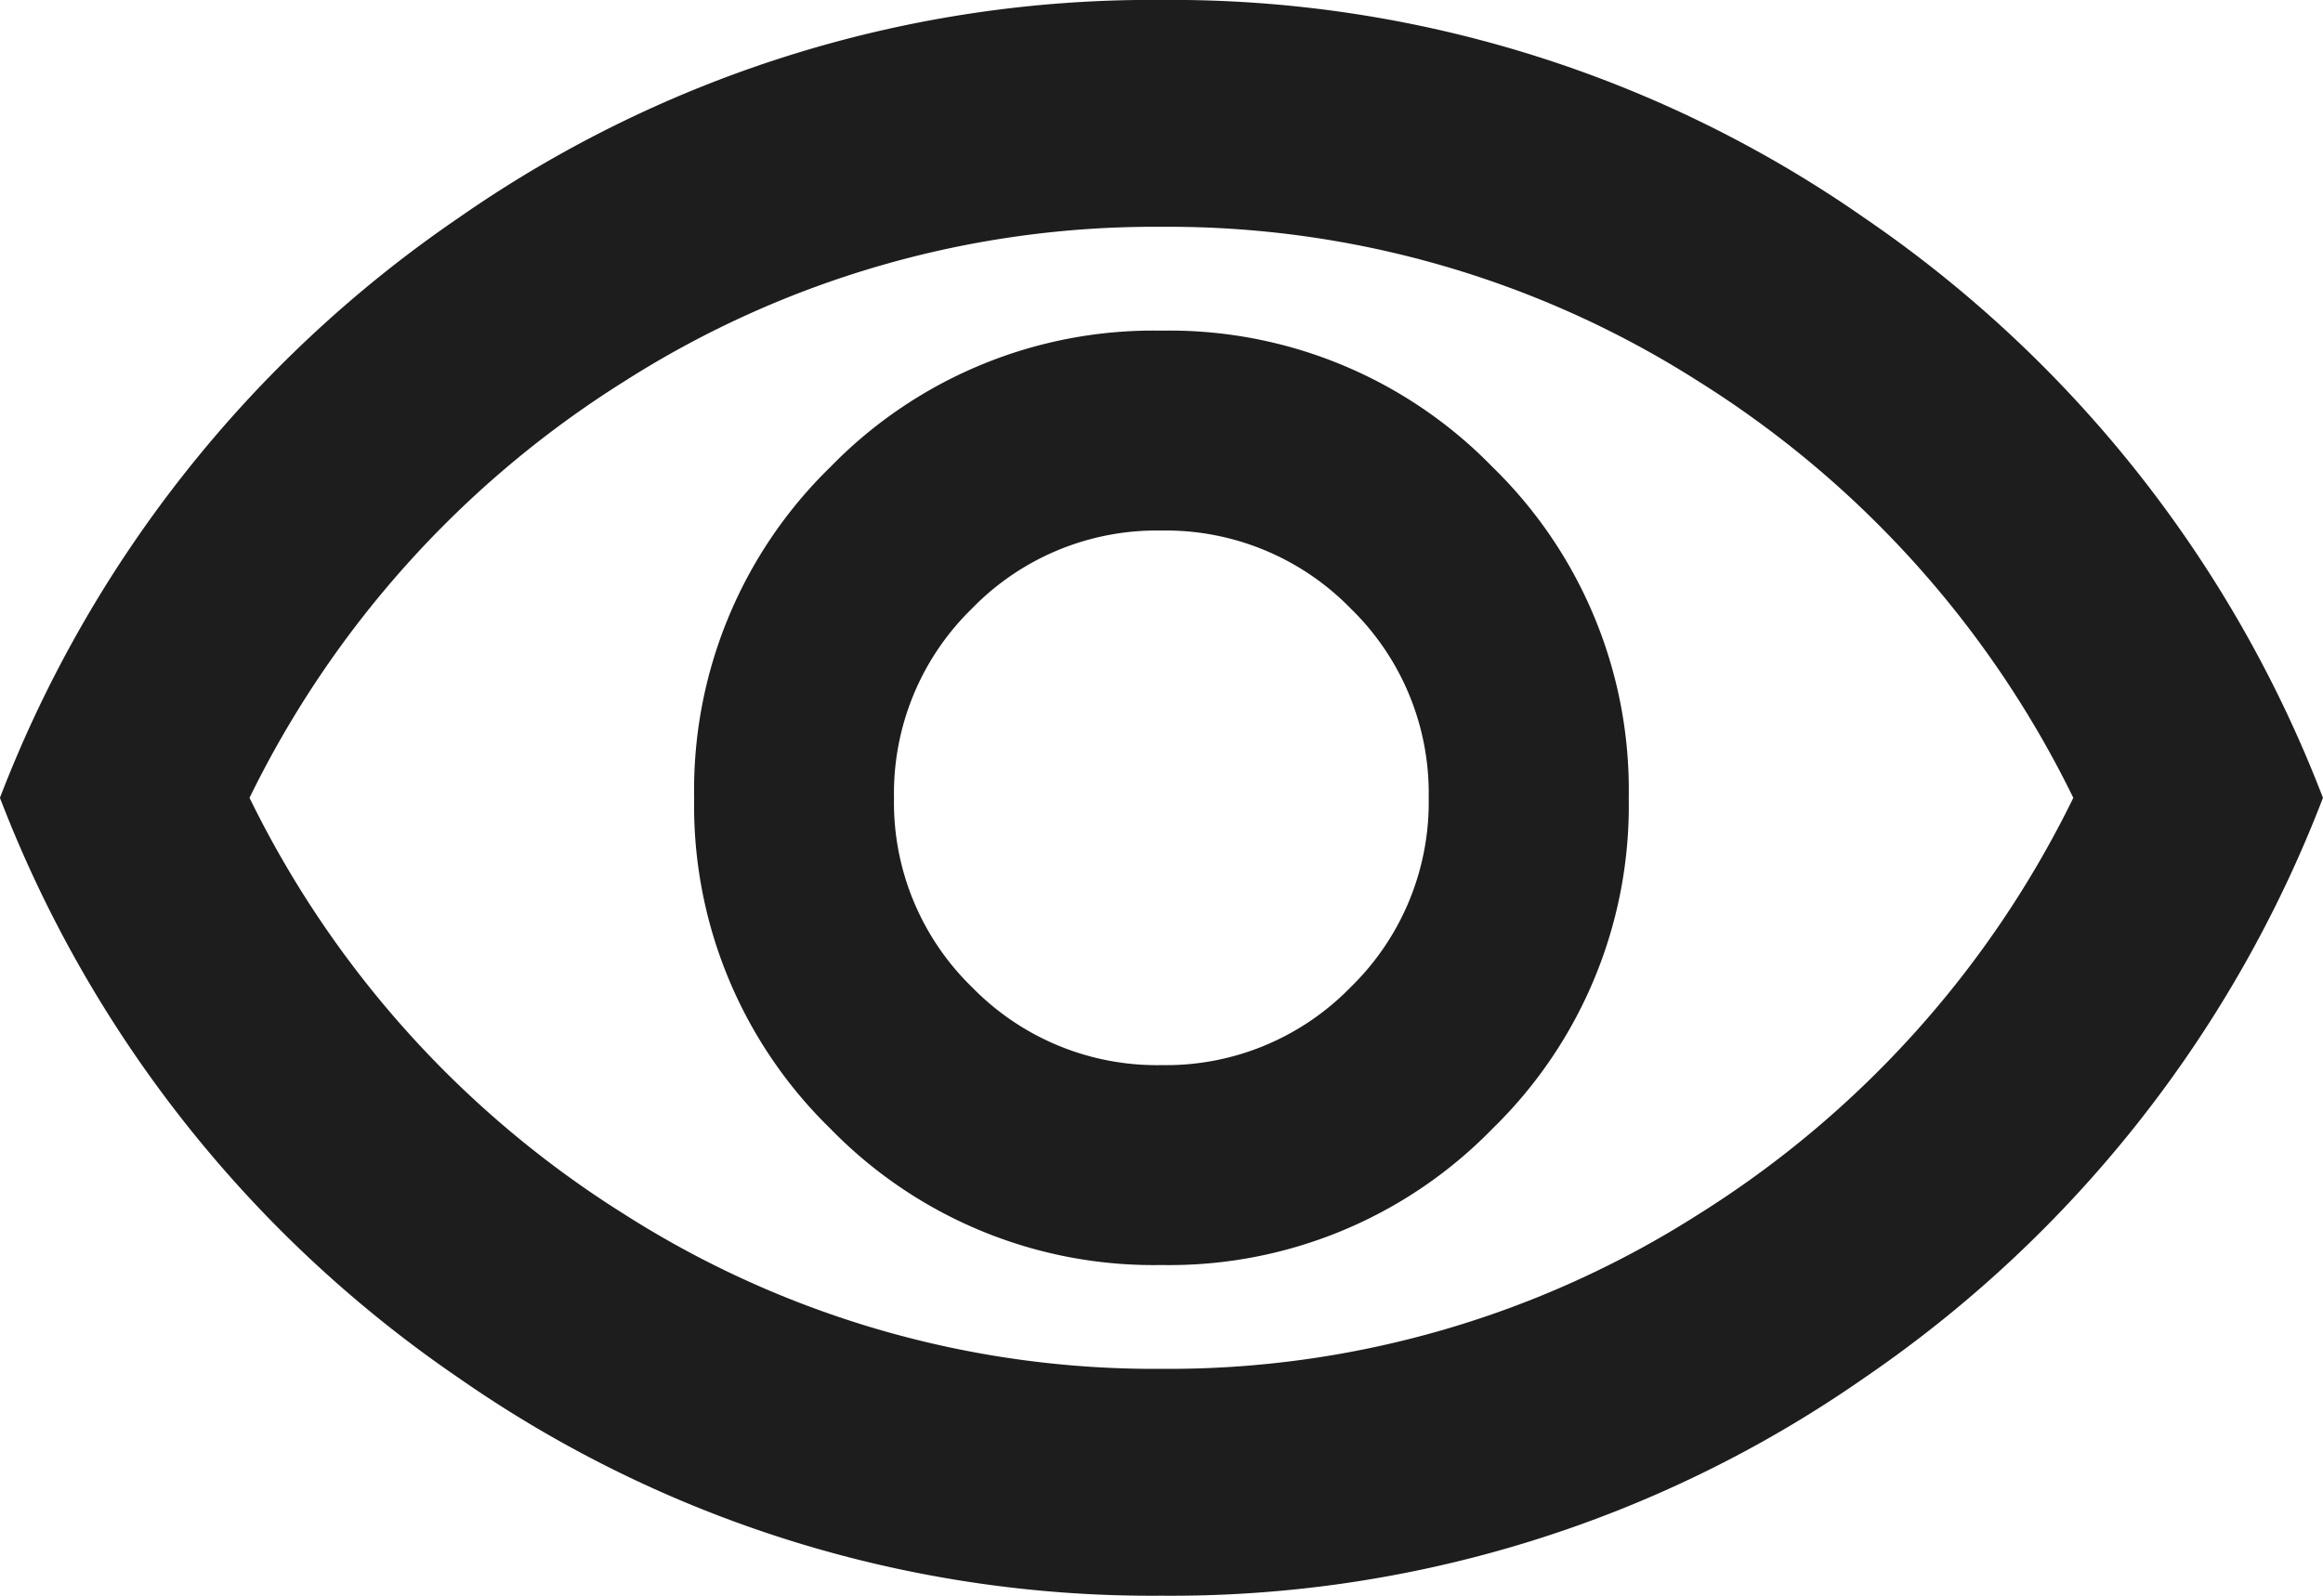 <svg xmlns="http://www.w3.org/2000/svg" width="43.662" height="30" viewBox="0 0 43.662 30">
  <path id="Oeil_ouvert" data-name="Oeil ouvert" d="M54.418-783.63a8.47,8.47,0,0,0,6.221-2.562,8.47,8.47,0,0,0,2.562-6.221,8.47,8.47,0,0,0-2.562-6.221,8.47,8.47,0,0,0-6.221-2.562,8.47,8.47,0,0,0-6.221,2.562,8.47,8.47,0,0,0-2.562,6.221,8.47,8.47,0,0,0,2.562,6.221A8.47,8.47,0,0,0,54.418-783.63Zm0-3.758a4.851,4.851,0,0,1-3.56-1.465,4.84,4.84,0,0,1-1.467-3.558,4.85,4.85,0,0,1,1.465-3.56,4.84,4.84,0,0,1,3.558-1.467,4.851,4.851,0,0,1,3.56,1.465,4.841,4.841,0,0,1,1.467,3.558,4.85,4.85,0,0,1-1.465,3.56A4.84,4.84,0,0,1,54.42-787.388Zm0,9.975a22.761,22.761,0,0,1-13.207-4.093,23.3,23.3,0,0,1-8.624-10.907,23.3,23.3,0,0,1,8.624-10.906,22.761,22.761,0,0,1,13.207-4.094,22.761,22.761,0,0,1,13.207,4.094,23.3,23.3,0,0,1,8.624,10.906,23.3,23.3,0,0,1-8.624,10.907A22.761,22.761,0,0,1,54.418-777.413ZM54.418-792.413Zm0,10.735a18.523,18.523,0,0,0,10.1-2.909,19.158,19.158,0,0,0,7.039-7.826,19.155,19.155,0,0,0-7.04-7.826,18.527,18.527,0,0,0-10.1-2.909,18.522,18.522,0,0,0-10.1,2.909,19.157,19.157,0,0,0-7.039,7.826,19.155,19.155,0,0,0,7.04,7.826A18.528,18.528,0,0,0,54.419-781.678Z" transform="translate(-32.588 807.412)" fill="#1d1d1d"/>
</svg>

